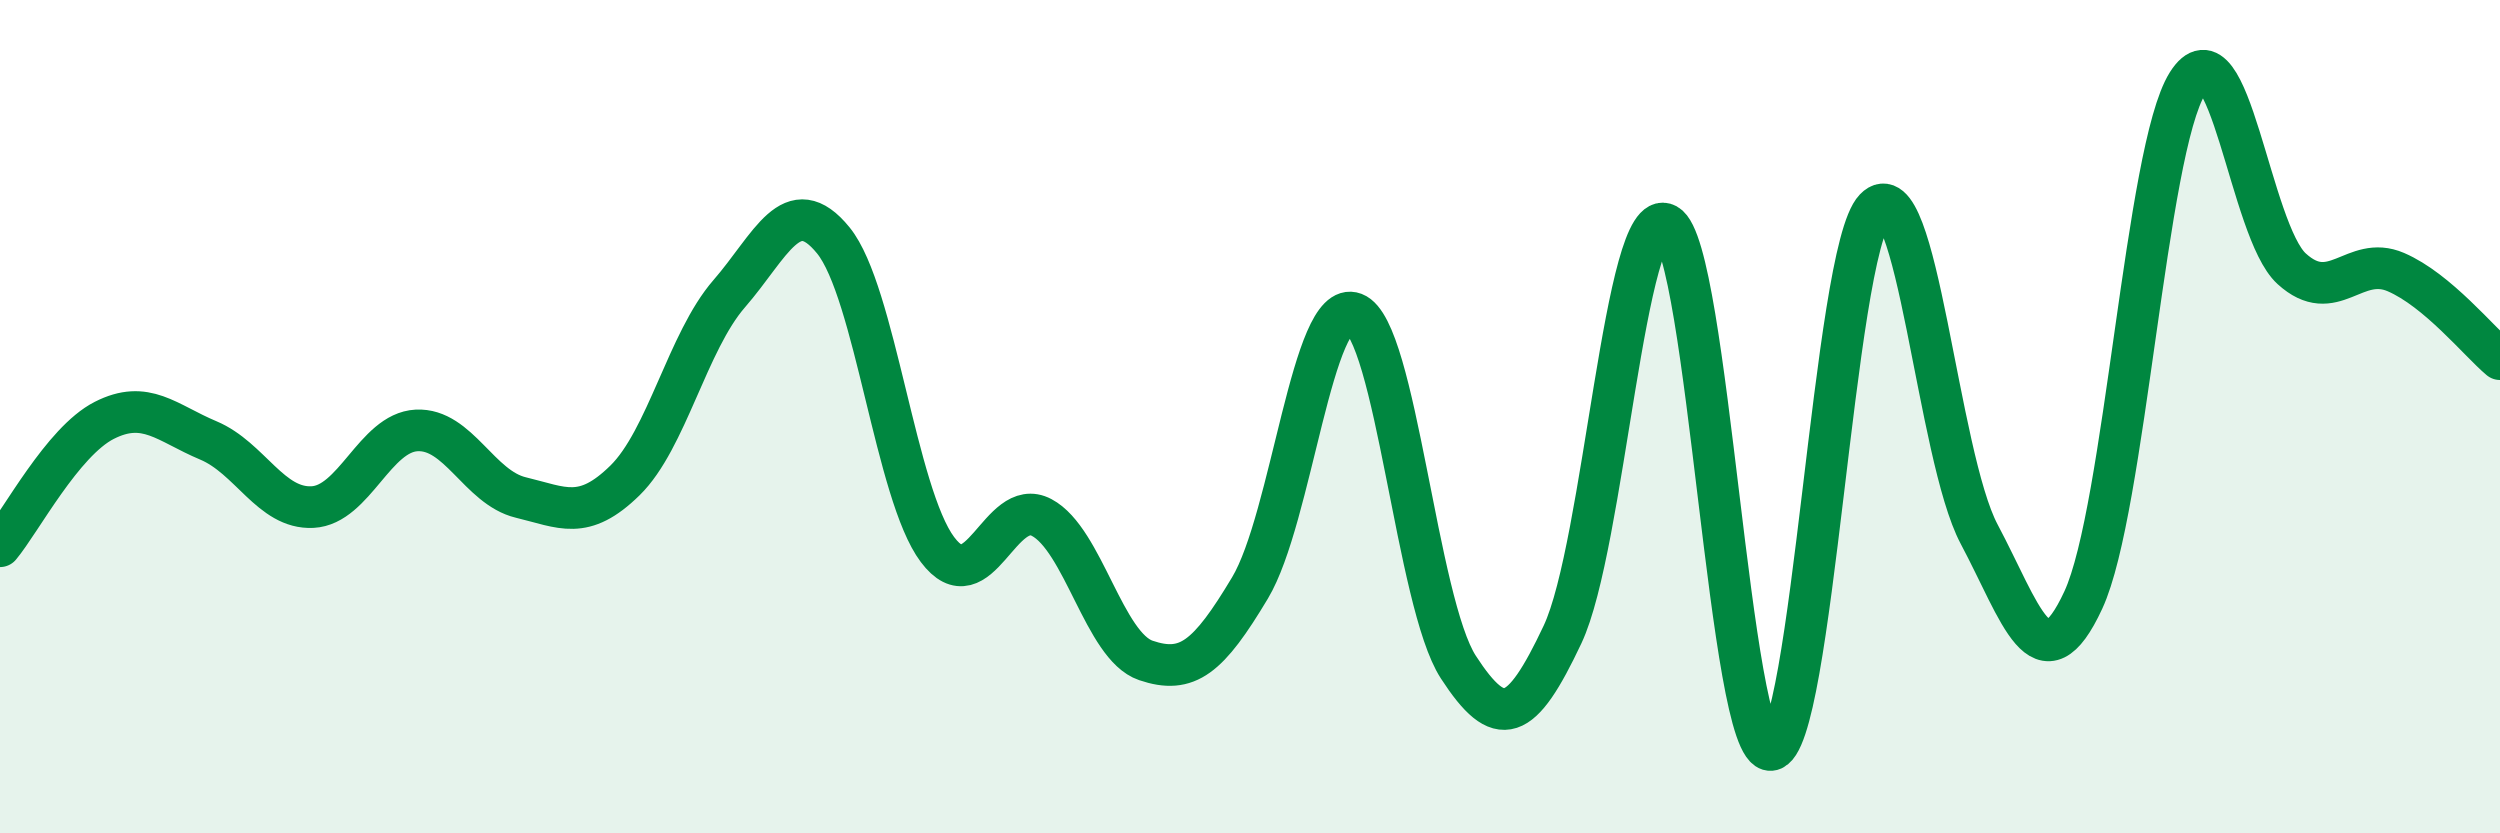 
    <svg width="60" height="20" viewBox="0 0 60 20" xmlns="http://www.w3.org/2000/svg">
      <path
        d="M 0,13.11 C 0.5,12.51 1.5,10.6 2.5,10.09 C 3.5,9.58 4,10.15 5,10.57 C 6,10.99 6.5,12.22 7.5,12.17 C 8.5,12.12 9,10.38 10,10.33 C 11,10.28 11.5,11.7 12.5,11.94 C 13.5,12.18 14,12.51 15,11.53 C 16,10.55 16.5,8.2 17.5,7.05 C 18.5,5.9 19,4.54 20,5.77 C 21,7 21.5,11.86 22.5,13.19 C 23.5,14.52 24,11.89 25,12.42 C 26,12.95 26.5,15.51 27.5,15.85 C 28.5,16.19 29,15.78 30,14.11 C 31,12.44 31.5,7.14 32.5,7.52 C 33.5,7.9 34,14.47 35,16.01 C 36,17.55 36.5,17.35 37.5,15.23 C 38.5,13.11 39,4.84 40,5.39 C 41,5.94 41.5,18.08 42.5,18 C 43.5,17.92 44,6.05 45,5.01 C 46,3.97 46.5,10.94 47.5,12.82 C 48.5,14.7 49,16.56 50,14.4 C 51,12.24 51.5,3.59 52.5,2 C 53.5,0.41 54,5.54 55,6.45 C 56,7.36 56.5,6.1 57.5,6.53 C 58.5,6.96 59.5,8.2 60,8.62L60 20L0 20Z"
        fill="#008740"
        opacity="0.1"
        stroke-linecap="round"
        stroke-linejoin="round"
      />
      <path
        d="M 0,13.11 C 0.5,12.51 1.5,10.6 2.5,10.09 C 3.5,9.58 4,10.15 5,10.57 C 6,10.99 6.5,12.22 7.5,12.17 C 8.5,12.12 9,10.38 10,10.33 C 11,10.28 11.5,11.7 12.5,11.94 C 13.5,12.18 14,12.51 15,11.53 C 16,10.55 16.5,8.2 17.5,7.05 C 18.5,5.9 19,4.54 20,5.77 C 21,7 21.5,11.86 22.5,13.19 C 23.5,14.52 24,11.89 25,12.42 C 26,12.95 26.5,15.51 27.5,15.85 C 28.5,16.19 29,15.78 30,14.11 C 31,12.44 31.5,7.14 32.5,7.52 C 33.5,7.9 34,14.47 35,16.01 C 36,17.55 36.5,17.35 37.5,15.23 C 38.5,13.11 39,4.84 40,5.39 C 41,5.94 41.5,18.08 42.5,18 C 43.5,17.92 44,6.05 45,5.01 C 46,3.97 46.5,10.94 47.5,12.82 C 48.5,14.7 49,16.56 50,14.4 C 51,12.24 51.5,3.59 52.5,2 C 53.5,0.41 54,5.54 55,6.45 C 56,7.36 56.5,6.1 57.5,6.53 C 58.5,6.96 59.5,8.2 60,8.62"
        stroke="#008740"
        stroke-width="1"
        fill="none"
        stroke-linecap="round"
        stroke-linejoin="round"
      />
    </svg>
  